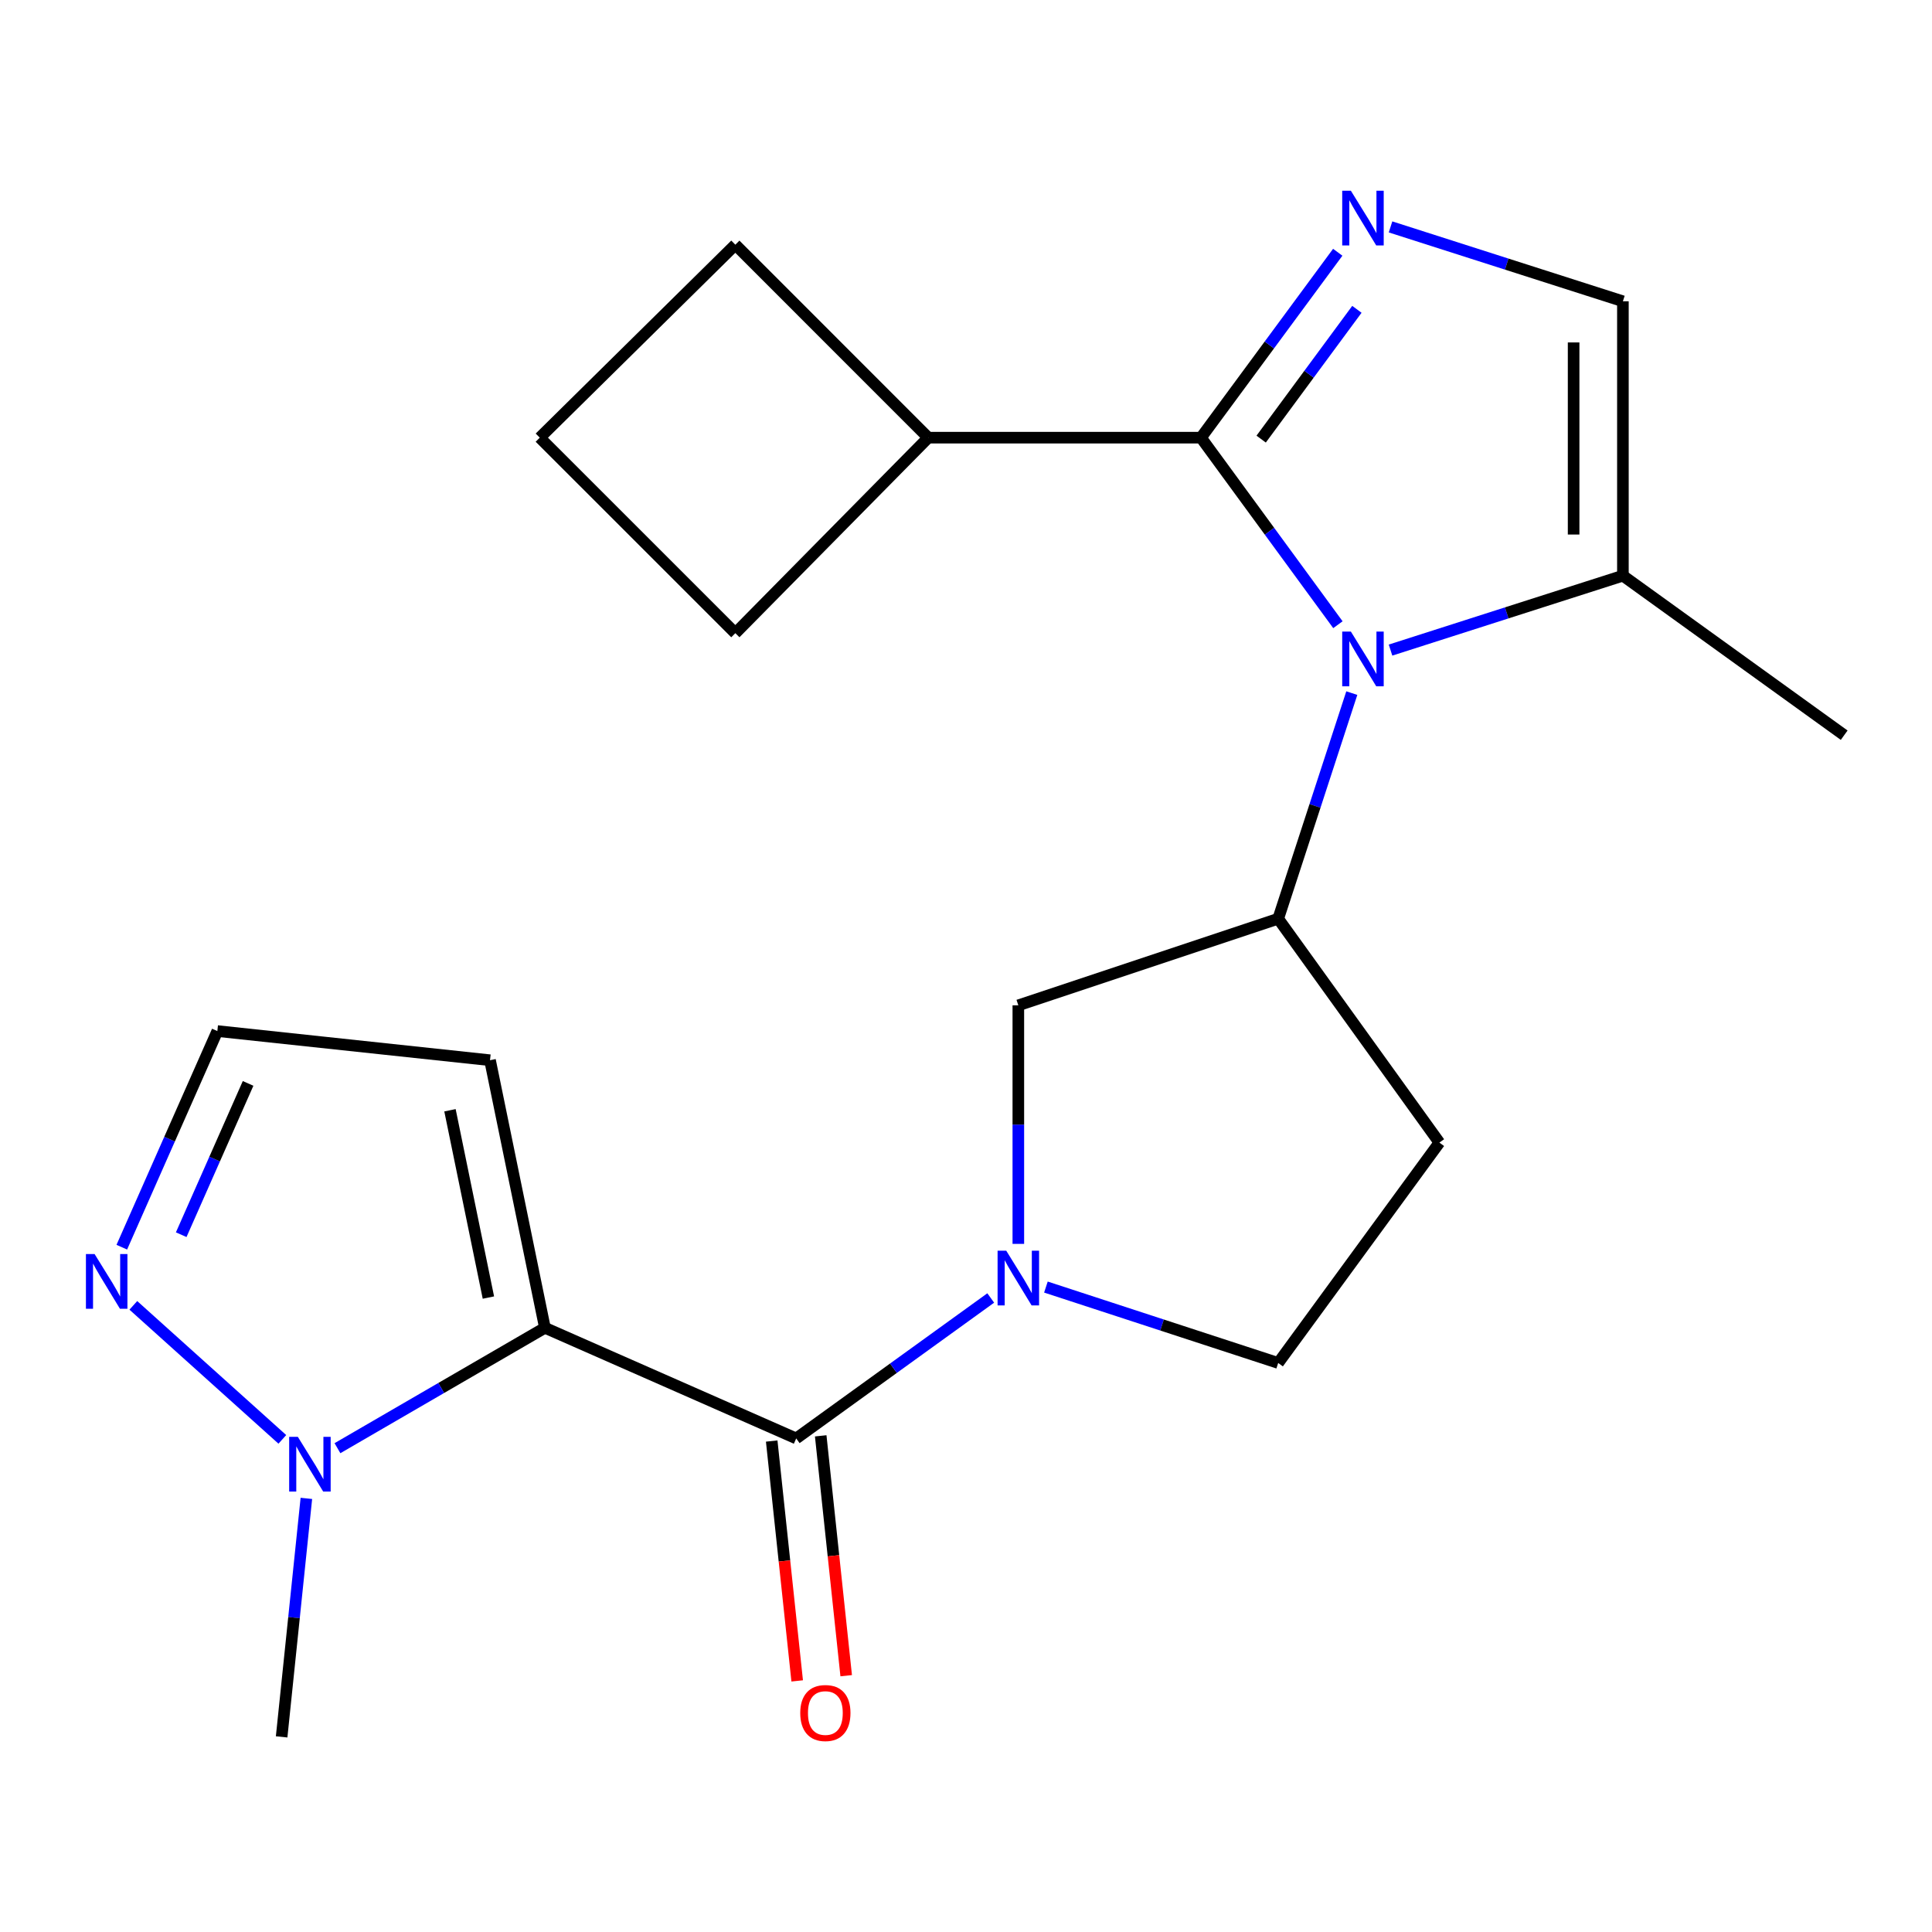 <?xml version='1.0' encoding='iso-8859-1'?>
<svg version='1.1' baseProfile='full'
              xmlns='http://www.w3.org/2000/svg'
                      xmlns:rdkit='http://www.rdkit.org/xml'
                      xmlns:xlink='http://www.w3.org/1999/xlink'
                  xml:space='preserve'
width='1000px' height='1000px' viewBox='0 0 1000 1000'>
<!-- END OF HEADER -->
<rect style='opacity:1.0;fill:#FFFFFF;stroke:none' width='1000' height='1000' x='0' y='0'> </rect>
<path class='bond-2' d='M 282.047,687.267 L 412.114,744.534' style='fill:none;fill-rule:evenodd;stroke:#000000;stroke-width:6px;stroke-linecap:butt;stroke-linejoin:miter;stroke-opacity:1' />
<path class='bond-5' d='M 282.047,687.267 L 228.358,718.425' style='fill:none;fill-rule:evenodd;stroke:#000000;stroke-width:6px;stroke-linecap:butt;stroke-linejoin:miter;stroke-opacity:1' />
<path class='bond-5' d='M 228.358,718.425 L 174.669,749.582' style='fill:none;fill-rule:evenodd;stroke:#0000FF;stroke-width:6px;stroke-linecap:butt;stroke-linejoin:miter;stroke-opacity:1' />
<path class='bond-11' d='M 282.047,687.267 L 253.633,548.768' style='fill:none;fill-rule:evenodd;stroke:#000000;stroke-width:6px;stroke-linecap:butt;stroke-linejoin:miter;stroke-opacity:1' />
<path class='bond-11' d='M 252.797,671.619 L 232.907,574.669' style='fill:none;fill-rule:evenodd;stroke:#000000;stroke-width:6px;stroke-linecap:butt;stroke-linejoin:miter;stroke-opacity:1' />
<path class='bond-0' d='M 699.692,358.751 L 680.641,417.14' style='fill:none;fill-rule:evenodd;stroke:#0000FF;stroke-width:6px;stroke-linecap:butt;stroke-linejoin:miter;stroke-opacity:1' />
<path class='bond-0' d='M 680.641,417.14 L 661.591,475.529' style='fill:none;fill-rule:evenodd;stroke:#000000;stroke-width:6px;stroke-linecap:butt;stroke-linejoin:miter;stroke-opacity:1' />
<path class='bond-1' d='M 692.502,323.347 L 657.064,274.941' style='fill:none;fill-rule:evenodd;stroke:#0000FF;stroke-width:6px;stroke-linecap:butt;stroke-linejoin:miter;stroke-opacity:1' />
<path class='bond-1' d='M 657.064,274.941 L 621.627,226.535' style='fill:none;fill-rule:evenodd;stroke:#000000;stroke-width:6px;stroke-linecap:butt;stroke-linejoin:miter;stroke-opacity:1' />
<path class='bond-7' d='M 719.738,336.485 L 779.874,317.229' style='fill:none;fill-rule:evenodd;stroke:#0000FF;stroke-width:6px;stroke-linecap:butt;stroke-linejoin:miter;stroke-opacity:1' />
<path class='bond-7' d='M 779.874,317.229 L 840.011,297.974' style='fill:none;fill-rule:evenodd;stroke:#000000;stroke-width:6px;stroke-linecap:butt;stroke-linejoin:miter;stroke-opacity:1' />
<path class='bond-3' d='M 621.627,226.535 L 657.021,178.552' style='fill:none;fill-rule:evenodd;stroke:#000000;stroke-width:6px;stroke-linecap:butt;stroke-linejoin:miter;stroke-opacity:1' />
<path class='bond-3' d='M 657.021,178.552 L 692.416,130.569' style='fill:none;fill-rule:evenodd;stroke:#0000FF;stroke-width:6px;stroke-linecap:butt;stroke-linejoin:miter;stroke-opacity:1' />
<path class='bond-3' d='M 652.773,227.283 L 677.549,193.695' style='fill:none;fill-rule:evenodd;stroke:#000000;stroke-width:6px;stroke-linecap:butt;stroke-linejoin:miter;stroke-opacity:1' />
<path class='bond-3' d='M 677.549,193.695 L 702.326,160.107' style='fill:none;fill-rule:evenodd;stroke:#0000FF;stroke-width:6px;stroke-linecap:butt;stroke-linejoin:miter;stroke-opacity:1' />
<path class='bond-16' d='M 621.627,226.535 L 480.464,226.535' style='fill:none;fill-rule:evenodd;stroke:#000000;stroke-width:6px;stroke-linecap:butt;stroke-linejoin:miter;stroke-opacity:1' />
<path class='bond-4' d='M 412.114,744.534 L 462.458,708.183' style='fill:none;fill-rule:evenodd;stroke:#000000;stroke-width:6px;stroke-linecap:butt;stroke-linejoin:miter;stroke-opacity:1' />
<path class='bond-4' d='M 462.458,708.183 L 512.803,671.832' style='fill:none;fill-rule:evenodd;stroke:#0000FF;stroke-width:6px;stroke-linecap:butt;stroke-linejoin:miter;stroke-opacity:1' />
<path class='bond-15' d='M 399.431,745.882 L 406.027,807.957' style='fill:none;fill-rule:evenodd;stroke:#000000;stroke-width:6px;stroke-linecap:butt;stroke-linejoin:miter;stroke-opacity:1' />
<path class='bond-15' d='M 406.027,807.957 L 412.623,870.033' style='fill:none;fill-rule:evenodd;stroke:#FF0000;stroke-width:6px;stroke-linecap:butt;stroke-linejoin:miter;stroke-opacity:1' />
<path class='bond-15' d='M 424.797,743.187 L 431.393,805.262' style='fill:none;fill-rule:evenodd;stroke:#000000;stroke-width:6px;stroke-linecap:butt;stroke-linejoin:miter;stroke-opacity:1' />
<path class='bond-15' d='M 431.393,805.262 L 437.989,867.337' style='fill:none;fill-rule:evenodd;stroke:#FF0000;stroke-width:6px;stroke-linecap:butt;stroke-linejoin:miter;stroke-opacity:1' />
<path class='bond-24' d='M 719.738,117.447 L 779.874,136.697' style='fill:none;fill-rule:evenodd;stroke:#0000FF;stroke-width:6px;stroke-linecap:butt;stroke-linejoin:miter;stroke-opacity:1' />
<path class='bond-24' d='M 779.874,136.697 L 840.011,155.946' style='fill:none;fill-rule:evenodd;stroke:#000000;stroke-width:6px;stroke-linecap:butt;stroke-linejoin:miter;stroke-opacity:1' />
<path class='bond-10' d='M 527.088,643.828 L 527.088,582.091' style='fill:none;fill-rule:evenodd;stroke:#0000FF;stroke-width:6px;stroke-linecap:butt;stroke-linejoin:miter;stroke-opacity:1' />
<path class='bond-10' d='M 527.088,582.091 L 527.088,520.354' style='fill:none;fill-rule:evenodd;stroke:#000000;stroke-width:6px;stroke-linecap:butt;stroke-linejoin:miter;stroke-opacity:1' />
<path class='bond-13' d='M 541.366,666.184 L 601.478,685.83' style='fill:none;fill-rule:evenodd;stroke:#0000FF;stroke-width:6px;stroke-linecap:butt;stroke-linejoin:miter;stroke-opacity:1' />
<path class='bond-13' d='M 601.478,685.83 L 661.591,705.477' style='fill:none;fill-rule:evenodd;stroke:#000000;stroke-width:6px;stroke-linecap:butt;stroke-linejoin:miter;stroke-opacity:1' />
<path class='bond-9' d='M 146.136,745.015 L 69.014,675.655' style='fill:none;fill-rule:evenodd;stroke:#0000FF;stroke-width:6px;stroke-linecap:butt;stroke-linejoin:miter;stroke-opacity:1' />
<path class='bond-17' d='M 158.576,775.563 L 152.175,837.284' style='fill:none;fill-rule:evenodd;stroke:#0000FF;stroke-width:6px;stroke-linecap:butt;stroke-linejoin:miter;stroke-opacity:1' />
<path class='bond-17' d='M 152.175,837.284 L 145.773,899.004' style='fill:none;fill-rule:evenodd;stroke:#000000;stroke-width:6px;stroke-linecap:butt;stroke-linejoin:miter;stroke-opacity:1' />
<path class='bond-6' d='M 661.591,475.529 L 527.088,520.354' style='fill:none;fill-rule:evenodd;stroke:#000000;stroke-width:6px;stroke-linecap:butt;stroke-linejoin:miter;stroke-opacity:1' />
<path class='bond-23' d='M 661.591,475.529 L 745.033,591.41' style='fill:none;fill-rule:evenodd;stroke:#000000;stroke-width:6px;stroke-linecap:butt;stroke-linejoin:miter;stroke-opacity:1' />
<path class='bond-8' d='M 840.011,297.974 L 840.011,155.946' style='fill:none;fill-rule:evenodd;stroke:#000000;stroke-width:6px;stroke-linecap:butt;stroke-linejoin:miter;stroke-opacity:1' />
<path class='bond-8' d='M 814.502,276.669 L 814.502,177.25' style='fill:none;fill-rule:evenodd;stroke:#000000;stroke-width:6px;stroke-linecap:butt;stroke-linejoin:miter;stroke-opacity:1' />
<path class='bond-18' d='M 840.011,297.974 L 954.545,380.537' style='fill:none;fill-rule:evenodd;stroke:#000000;stroke-width:6px;stroke-linecap:butt;stroke-linejoin:miter;stroke-opacity:1' />
<path class='bond-22' d='M 63.043,645.544 L 87.771,589.61' style='fill:none;fill-rule:evenodd;stroke:#0000FF;stroke-width:6px;stroke-linecap:butt;stroke-linejoin:miter;stroke-opacity:1' />
<path class='bond-22' d='M 87.771,589.61 L 112.499,533.675' style='fill:none;fill-rule:evenodd;stroke:#000000;stroke-width:6px;stroke-linecap:butt;stroke-linejoin:miter;stroke-opacity:1' />
<path class='bond-22' d='M 93.792,639.078 L 111.101,599.924' style='fill:none;fill-rule:evenodd;stroke:#0000FF;stroke-width:6px;stroke-linecap:butt;stroke-linejoin:miter;stroke-opacity:1' />
<path class='bond-22' d='M 111.101,599.924 L 128.411,560.77' style='fill:none;fill-rule:evenodd;stroke:#000000;stroke-width:6px;stroke-linecap:butt;stroke-linejoin:miter;stroke-opacity:1' />
<path class='bond-14' d='M 253.633,548.768 L 112.499,533.675' style='fill:none;fill-rule:evenodd;stroke:#000000;stroke-width:6px;stroke-linecap:butt;stroke-linejoin:miter;stroke-opacity:1' />
<path class='bond-12' d='M 745.033,591.41 L 661.591,705.477' style='fill:none;fill-rule:evenodd;stroke:#000000;stroke-width:6px;stroke-linecap:butt;stroke-linejoin:miter;stroke-opacity:1' />
<path class='bond-20' d='M 480.464,226.535 L 380.611,327.734' style='fill:none;fill-rule:evenodd;stroke:#000000;stroke-width:6px;stroke-linecap:butt;stroke-linejoin:miter;stroke-opacity:1' />
<path class='bond-21' d='M 480.464,226.535 L 380.611,126.653' style='fill:none;fill-rule:evenodd;stroke:#000000;stroke-width:6px;stroke-linecap:butt;stroke-linejoin:miter;stroke-opacity:1' />
<path class='bond-19' d='M 279.383,226.535 L 380.611,126.653' style='fill:none;fill-rule:evenodd;stroke:#000000;stroke-width:6px;stroke-linecap:butt;stroke-linejoin:miter;stroke-opacity:1' />
<path class='bond-25' d='M 279.383,226.535 L 380.611,327.734' style='fill:none;fill-rule:evenodd;stroke:#000000;stroke-width:6px;stroke-linecap:butt;stroke-linejoin:miter;stroke-opacity:1' />
<path  class='atom-1' d='M 699.206 326.895
L 708.486 341.895
Q 709.406 343.375, 710.886 346.055
Q 712.366 348.735, 712.446 348.895
L 712.446 326.895
L 716.206 326.895
L 716.206 355.215
L 712.326 355.215
L 702.366 338.815
Q 701.206 336.895, 699.966 334.695
Q 698.766 332.495, 698.406 331.815
L 698.406 355.215
L 694.726 355.215
L 694.726 326.895
L 699.206 326.895
' fill='#0000FF'/>
<path  class='atom-4' d='M 699.206 98.719
L 708.486 113.719
Q 709.406 115.199, 710.886 117.879
Q 712.366 120.559, 712.446 120.719
L 712.446 98.719
L 716.206 98.719
L 716.206 127.039
L 712.326 127.039
L 702.366 110.639
Q 701.206 108.719, 699.966 106.519
Q 698.766 104.319, 698.406 103.639
L 698.406 127.039
L 694.726 127.039
L 694.726 98.719
L 699.206 98.719
' fill='#0000FF'/>
<path  class='atom-5' d='M 520.828 647.357
L 530.108 662.357
Q 531.028 663.837, 532.508 666.517
Q 533.988 669.197, 534.068 669.357
L 534.068 647.357
L 537.828 647.357
L 537.828 675.677
L 533.948 675.677
L 523.988 659.277
Q 522.828 657.357, 521.588 655.157
Q 520.388 652.957, 520.028 652.277
L 520.028 675.677
L 516.348 675.677
L 516.348 647.357
L 520.828 647.357
' fill='#0000FF'/>
<path  class='atom-6' d='M 154.153 743.696
L 163.433 758.696
Q 164.353 760.176, 165.833 762.856
Q 167.313 765.536, 167.393 765.696
L 167.393 743.696
L 171.153 743.696
L 171.153 772.016
L 167.273 772.016
L 157.313 755.616
Q 156.153 753.696, 154.913 751.496
Q 153.713 749.296, 153.353 748.616
L 153.353 772.016
L 149.673 772.016
L 149.673 743.696
L 154.153 743.696
' fill='#0000FF'/>
<path  class='atom-10' d='M 48.957 649.086
L 58.237 664.086
Q 59.157 665.566, 60.637 668.246
Q 62.117 670.926, 62.197 671.086
L 62.197 649.086
L 65.957 649.086
L 65.957 677.406
L 62.077 677.406
L 52.117 661.006
Q 50.957 659.086, 49.717 656.886
Q 48.517 654.686, 48.157 654.006
L 48.157 677.406
L 44.477 677.406
L 44.477 649.086
L 48.957 649.086
' fill='#0000FF'/>
<path  class='atom-16' d='M 414.207 886.656
Q 414.207 879.856, 417.567 876.056
Q 420.927 872.256, 427.207 872.256
Q 433.487 872.256, 436.847 876.056
Q 440.207 879.856, 440.207 886.656
Q 440.207 893.536, 436.807 897.456
Q 433.407 901.336, 427.207 901.336
Q 420.967 901.336, 417.567 897.456
Q 414.207 893.576, 414.207 886.656
M 427.207 898.136
Q 431.527 898.136, 433.847 895.256
Q 436.207 892.336, 436.207 886.656
Q 436.207 881.096, 433.847 878.296
Q 431.527 875.456, 427.207 875.456
Q 422.887 875.456, 420.527 878.256
Q 418.207 881.056, 418.207 886.656
Q 418.207 892.376, 420.527 895.256
Q 422.887 898.136, 427.207 898.136
' fill='#FF0000'/>
</svg>
